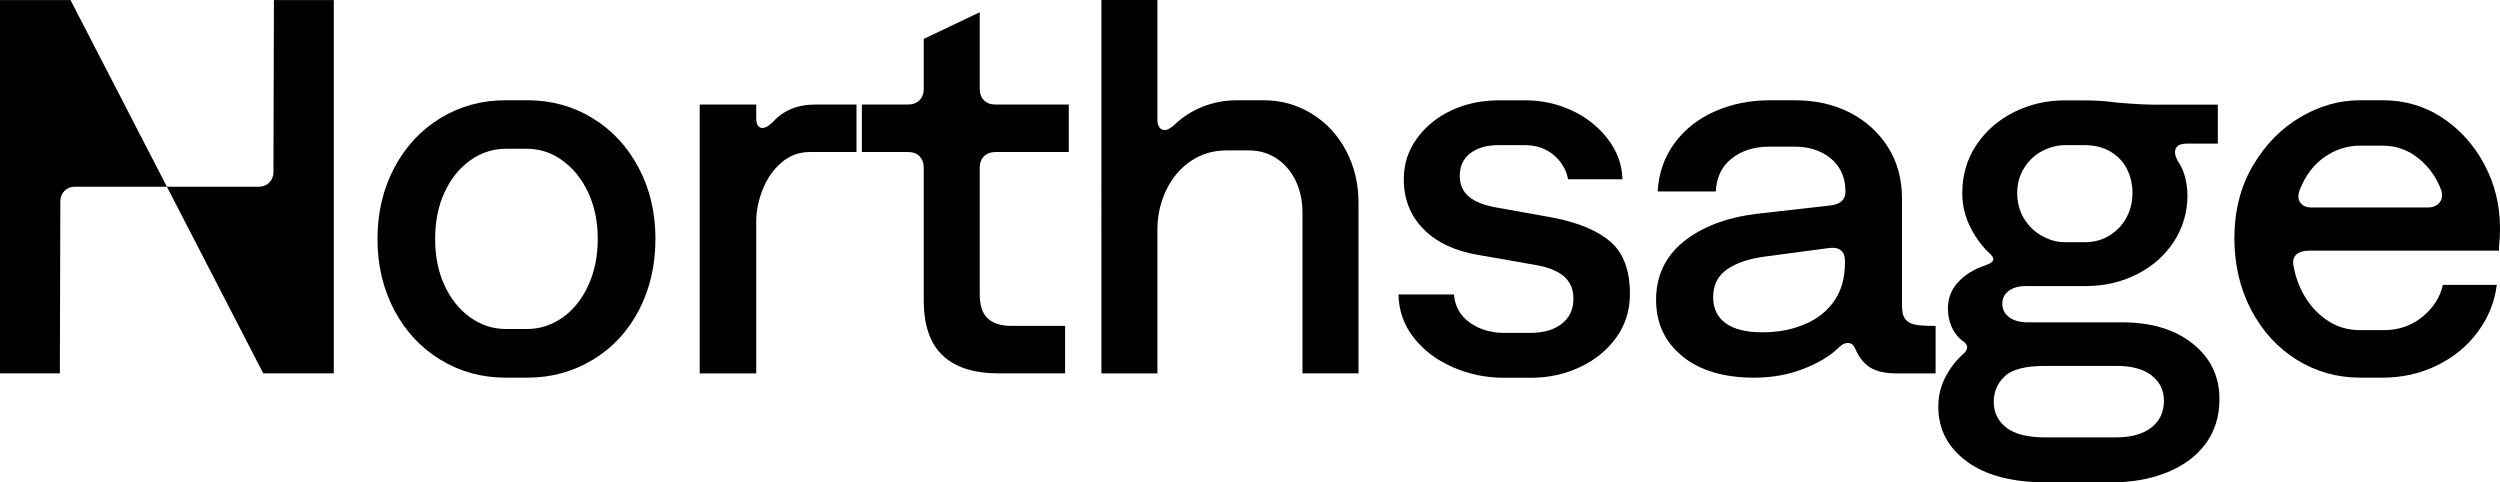 <?xml version="1.0" encoding="UTF-8"?>
<svg id="Layer_2" data-name="Layer 2" xmlns="http://www.w3.org/2000/svg" viewBox="0 0 780.62 150.57">
  <g id="Layer_1-2" data-name="Layer 1">
    <g>
      <path d="M137.53,112.34c-6.11-3.72-10.91-8.88-14.41-15.49-3.5-6.61-5.25-14.02-5.25-22.24s1.75-15.63,5.25-22.24c3.5-6.6,8.3-11.77,14.41-15.49,6.11-3.72,12.88-5.58,20.32-5.58h6.83c7.44,0,14.21,1.86,20.32,5.58,6.11,3.72,10.91,8.88,14.41,15.49,3.5,6.61,5.25,14.02,5.25,22.24s-1.72,15.63-5.16,22.24c-3.44,6.61-8.25,11.77-14.41,15.49-6.16,3.72-12.97,5.58-20.4,5.58h-6.83c-7.44,0-14.21-1.86-20.32-5.58ZM175.75,99.1c3.39-2.44,6.05-5.8,7.99-10.08,1.94-4.27,2.91-9.08,2.91-14.41s-.97-10.1-2.91-14.33c-1.94-4.22-4.61-7.58-7.99-10.08-3.39-2.5-7.14-3.75-11.24-3.75h-6.49c-4.11,0-7.86,1.22-11.24,3.66-3.39,2.44-6.05,5.77-8,9.99-1.94,4.22-2.91,9.05-2.91,14.49s.97,10.27,2.91,14.49c1.94,4.22,4.61,7.55,8,9.99,3.38,2.44,7.13,3.66,11.24,3.66h6.49c4.11,0,7.85-1.22,11.24-3.66Z"/>
      <path d="M243.96,50.8c-2.56,2.22-4.5,5.03-5.83,8.41-1.33,3.39-2,6.74-2,10.08v47.3h-17.65V32.65h17.65v4.16c0,1.78.47,2.81,1.42,3.08.94.28,2.14-.25,3.58-1.58,1.67-1.89,3.61-3.3,5.83-4.25,2.22-.94,4.77-1.42,7.66-1.42h12.82v14.82h-14.49c-3.44,0-6.44,1.11-9,3.33Z"/>
      <path d="M305.92,3.83v23.82c0,1.56.44,2.78,1.33,3.67.89.89,2.11,1.33,3.66,1.33h22.82v14.82h-22.82c-1.56,0-2.78.45-3.66,1.33-.89.89-1.33,2.11-1.33,3.66v39.47c0,3.45.83,5.94,2.5,7.5,1.67,1.56,4.16,2.33,7.5,2.33h16.66v14.82h-20.82c-7.66,0-13.47-1.86-17.41-5.58-3.94-3.72-5.91-9.47-5.91-17.24v-41.31c0-1.56-.45-2.77-1.33-3.66-.89-.89-2.11-1.33-3.66-1.33h-14.33v-14.82h14.33c1.55,0,2.77-.44,3.66-1.33.89-.89,1.33-2.11,1.33-3.67v-15.49l17.49-8.33Z"/>
      <path d="M343.9,0h17.49v37.31c0,1.67.5,2.72,1.5,3.17,1,.44,2.33-.11,4-1.67,2.44-2.33,5.33-4.16,8.66-5.5,3.33-1.33,6.88-2,10.66-2h8.5c5.33,0,10.27,1.39,14.82,4.16,4.55,2.77,8.13,6.61,10.74,11.49,2.61,4.89,3.92,10.33,3.92,16.32v53.3h-17.49v-50.13c0-3.67-.7-6.97-2.08-9.91-1.39-2.94-3.36-5.27-5.91-6.99-2.56-1.72-5.44-2.58-8.66-2.58h-7.16c-4.11,0-7.8,1.11-11.08,3.33-3.28,2.23-5.83,5.25-7.66,9.08-1.83,3.83-2.75,7.91-2.75,12.24v44.97h-17.49V0Z"/>
      <path d="M453.74,114.68c-5.05-2.16-9.13-5.22-12.24-9.16-3.11-3.94-4.72-8.46-4.83-13.58h17.32c.33,3.78,2,6.72,5,8.83,3,2.11,6.55,3.17,10.66,3.17h8.33c4,0,7.22-.94,9.66-2.83,2.44-1.89,3.66-4.5,3.66-7.83,0-3-1.03-5.35-3.08-7.08-2.06-1.72-5.19-2.91-9.41-3.58l-17.16-3c-7.33-1.22-13.05-3.92-17.16-8.08-4.11-4.16-6.16-9.35-6.16-15.57,0-4.77,1.39-9.05,4.16-12.82,2.77-3.77,6.38-6.69,10.83-8.74,4.44-2.05,9.38-3.08,14.82-3.08h8.16c5.11,0,9.94,1.05,14.49,3.16,4.55,2.11,8.3,5.08,11.24,8.91,2.94,3.83,4.47,8.02,4.58,12.57h-16.99c-.56-3-2.06-5.52-4.5-7.58-2.44-2.06-5.5-3.08-9.16-3.08h-7.99c-3.66,0-6.61.83-8.83,2.5-2.22,1.67-3.33,4.06-3.33,7.16,0,2.66.94,4.8,2.83,6.41,1.89,1.61,4.77,2.75,8.66,3.42l17.65,3.17c7.99,1.56,13.99,4.08,17.99,7.58,4,3.5,6,8.91,6,16.24,0,5.11-1.42,9.64-4.25,13.58-2.83,3.94-6.61,7.02-11.33,9.25-4.72,2.22-9.8,3.33-15.24,3.33h-8.66c-5.44,0-10.69-1.08-15.74-3.25Z"/>
      <path d="M525.36,111.26c-5.5-4.44-8.25-10.33-8.25-17.66s2.83-13.46,8.5-18.07c5.66-4.61,13.21-7.52,22.65-8.74l23.48-2.66c1.56-.22,2.69-.69,3.42-1.42.72-.72,1.08-1.64,1.08-2.75,0-3-.67-5.52-2-7.58-1.33-2.05-3.19-3.66-5.58-4.83-2.39-1.17-5.14-1.75-8.25-1.75h-7.99c-4.66,0-8.55,1.22-11.66,3.66-3.11,2.45-4.78,5.89-5,10.33h-18.16c.33-5.77,2.11-10.83,5.33-15.16,3.22-4.33,7.44-7.64,12.66-9.91,5.22-2.27,10.88-3.41,16.99-3.41h7.83c6.44,0,12.16,1.28,17.16,3.83,5,2.56,8.97,6.14,11.91,10.75,2.94,4.61,4.41,9.97,4.41,16.07v33.31c0,2,.33,3.45,1,4.33.67.89,1.67,1.47,3,1.75,1.33.28,3.5.42,6.5.42v14.82h-12.16c-3.56,0-6.3-.61-8.25-1.83-1.94-1.22-3.47-3.11-4.58-5.66-.45-1.22-1.17-1.89-2.16-2-1-.11-2.06.39-3.17,1.5-2.78,2.67-6.5,4.89-11.16,6.66-4.66,1.78-9.72,2.67-15.16,2.67-9.44,0-16.91-2.22-22.4-6.66ZM563.51,101.27c3.94-1.67,7.02-4.11,9.24-7.33,2.22-3.22,3.33-7.16,3.33-11.83v-.83c0-1.33-.42-2.36-1.25-3.08-.83-.72-2.08-.97-3.75-.75l-19.99,2.66c-5,.67-8.94,2-11.83,4-2.89,2-4.33,4.89-4.33,8.66,0,3.56,1.3,6.28,3.91,8.16,2.61,1.89,6.41,2.83,11.41,2.83s9.3-.83,13.24-2.5Z"/>
      <path d="M614.14,144.08c-5.94-4.33-8.91-10.05-8.91-17.16,0-3.11.67-6.02,2-8.74,1.33-2.72,3.11-5.13,5.33-7.24,1.11-.89,1.67-1.72,1.67-2.5s-.56-1.5-1.67-2.16c-1.44-1.22-2.53-2.69-3.25-4.41-.72-1.72-1.08-3.58-1.08-5.58,0-3.11,1.05-5.83,3.16-8.16,2.11-2.33,5-4.11,8.66-5.33,1.33-.44,2.11-.97,2.33-1.58.22-.61-.28-1.42-1.5-2.41-2.44-2.44-4.41-5.25-5.91-8.41-1.5-3.17-2.25-6.52-2.25-10.08,0-5.66,1.47-10.68,4.41-15.07,2.94-4.39,6.85-7.8,11.74-10.24,4.88-2.44,10.1-3.66,15.66-3.66h6.33c1.89,0,3.64.06,5.25.17,1.61.11,3.19.28,4.75.5,5.11.45,9.22.67,12.33.67h19.32v12.16h-9.66c-1.78,0-2.91.47-3.41,1.42-.5.94-.36,2.19.42,3.75,1.11,1.56,1.91,3.31,2.41,5.25.5,1.94.75,3.86.75,5.75,0,5.22-1.39,9.99-4.16,14.32-2.78,4.33-6.61,7.75-11.49,10.24-4.89,2.5-10.27,3.75-16.16,3.75h-18.66c-2.22,0-4,.5-5.33,1.5-1.33,1-2,2.33-2,4,0,1.78.72,3.19,2.17,4.25,1.44,1.06,3.38,1.58,5.83,1.58h29.48c9.1,0,16.43,2.22,21.99,6.66,5.55,4.44,8.33,10.21,8.33,17.32,0,5.33-1.42,9.94-4.25,13.82-2.83,3.89-6.83,6.88-11.99,9-5.16,2.11-11.02,3.17-17.57,3.17h-20.15c-10.66,0-18.96-2.17-24.9-6.5ZM671.77,133.5c2.61-2.06,3.92-4.86,3.92-8.41,0-3.22-1.28-5.83-3.83-7.83-2.56-2-6.16-3-10.83-3h-22.49c-6.11,0-10.3,1.08-12.58,3.25-2.28,2.16-3.41,4.8-3.41,7.91,0,3.44,1.33,6.16,4,8.16,2.66,2,6.66,3,11.99,3h21.99c4.88,0,8.63-1.03,11.24-3.08ZM658.95,73.37c2.28-1.5,4-3.39,5.16-5.66,1.17-2.27,1.75-4.75,1.75-7.41s-.58-5.3-1.75-7.58c-1.17-2.27-2.89-4.08-5.16-5.41-2.28-1.33-4.97-2-8.08-2h-6c-2.33,0-4.67.59-7,1.75-2.33,1.16-4.25,2.91-5.75,5.25s-2.25,5-2.25,7.99.72,5.66,2.16,8c1.44,2.33,3.33,4.14,5.66,5.41,2.33,1.28,4.67,1.92,7,1.92h6.16c3.11,0,5.8-.75,8.08-2.25Z"/>
      <path d="M716.99,79.53c-.89.83-1.17,2.03-.83,3.58.67,3.66,1.94,6.99,3.83,9.99,1.89,3,4.27,5.41,7.16,7.24,2.89,1.83,6.16,2.75,9.83,2.75h7.33c4.66,0,8.69-1.39,12.08-4.16,3.39-2.77,5.52-6.11,6.41-9.99h16.82c-.67,5.33-2.64,10.22-5.91,14.66-3.28,4.44-7.52,7.94-12.74,10.49-5.22,2.55-10.88,3.83-16.99,3.83h-6.99c-7.22,0-13.83-1.86-19.82-5.58-6-3.72-10.74-8.91-14.24-15.57-3.5-6.66-5.25-14.16-5.25-22.49s1.94-16.1,5.83-22.65c3.89-6.55,8.83-11.57,14.82-15.08,6-3.5,12.16-5.24,18.49-5.24h7.16c6.88,0,13.08,1.81,18.57,5.41s9.88,8.47,13.16,14.57c3.27,6.11,4.91,12.77,4.91,19.99,0,2.22-.11,4.16-.33,5.83v1.16h-59.3c-1.78,0-3.11.42-4,1.25ZM718.24,63.21c.72,1.06,1.91,1.58,3.58,1.58h36.14c1.67,0,2.91-.5,3.75-1.5.83-1,1.02-2.27.58-3.83-1.44-3.99-3.8-7.33-7.08-9.99-3.28-2.66-7.02-3.99-11.24-3.99h-6.99c-4,0-7.69,1.16-11.08,3.5-3.39,2.33-5.97,5.72-7.75,10.16-.67,1.67-.64,3.03.08,4.08Z"/>
      <path d="M18.69,116.58H0V.02h22.02l30.09,58.28h-28.85c-2.44,0-4.41,1.97-4.42,4.41l-.15,53.88Z"/>
      <path d="M85.53.02h18.69v116.56h-22.02s-30.09-58.28-30.09-58.28h28.85c2.44,0,4.41-1.97,4.42-4.41L85.53.02Z"/>
    </g>
  </g>
</svg>